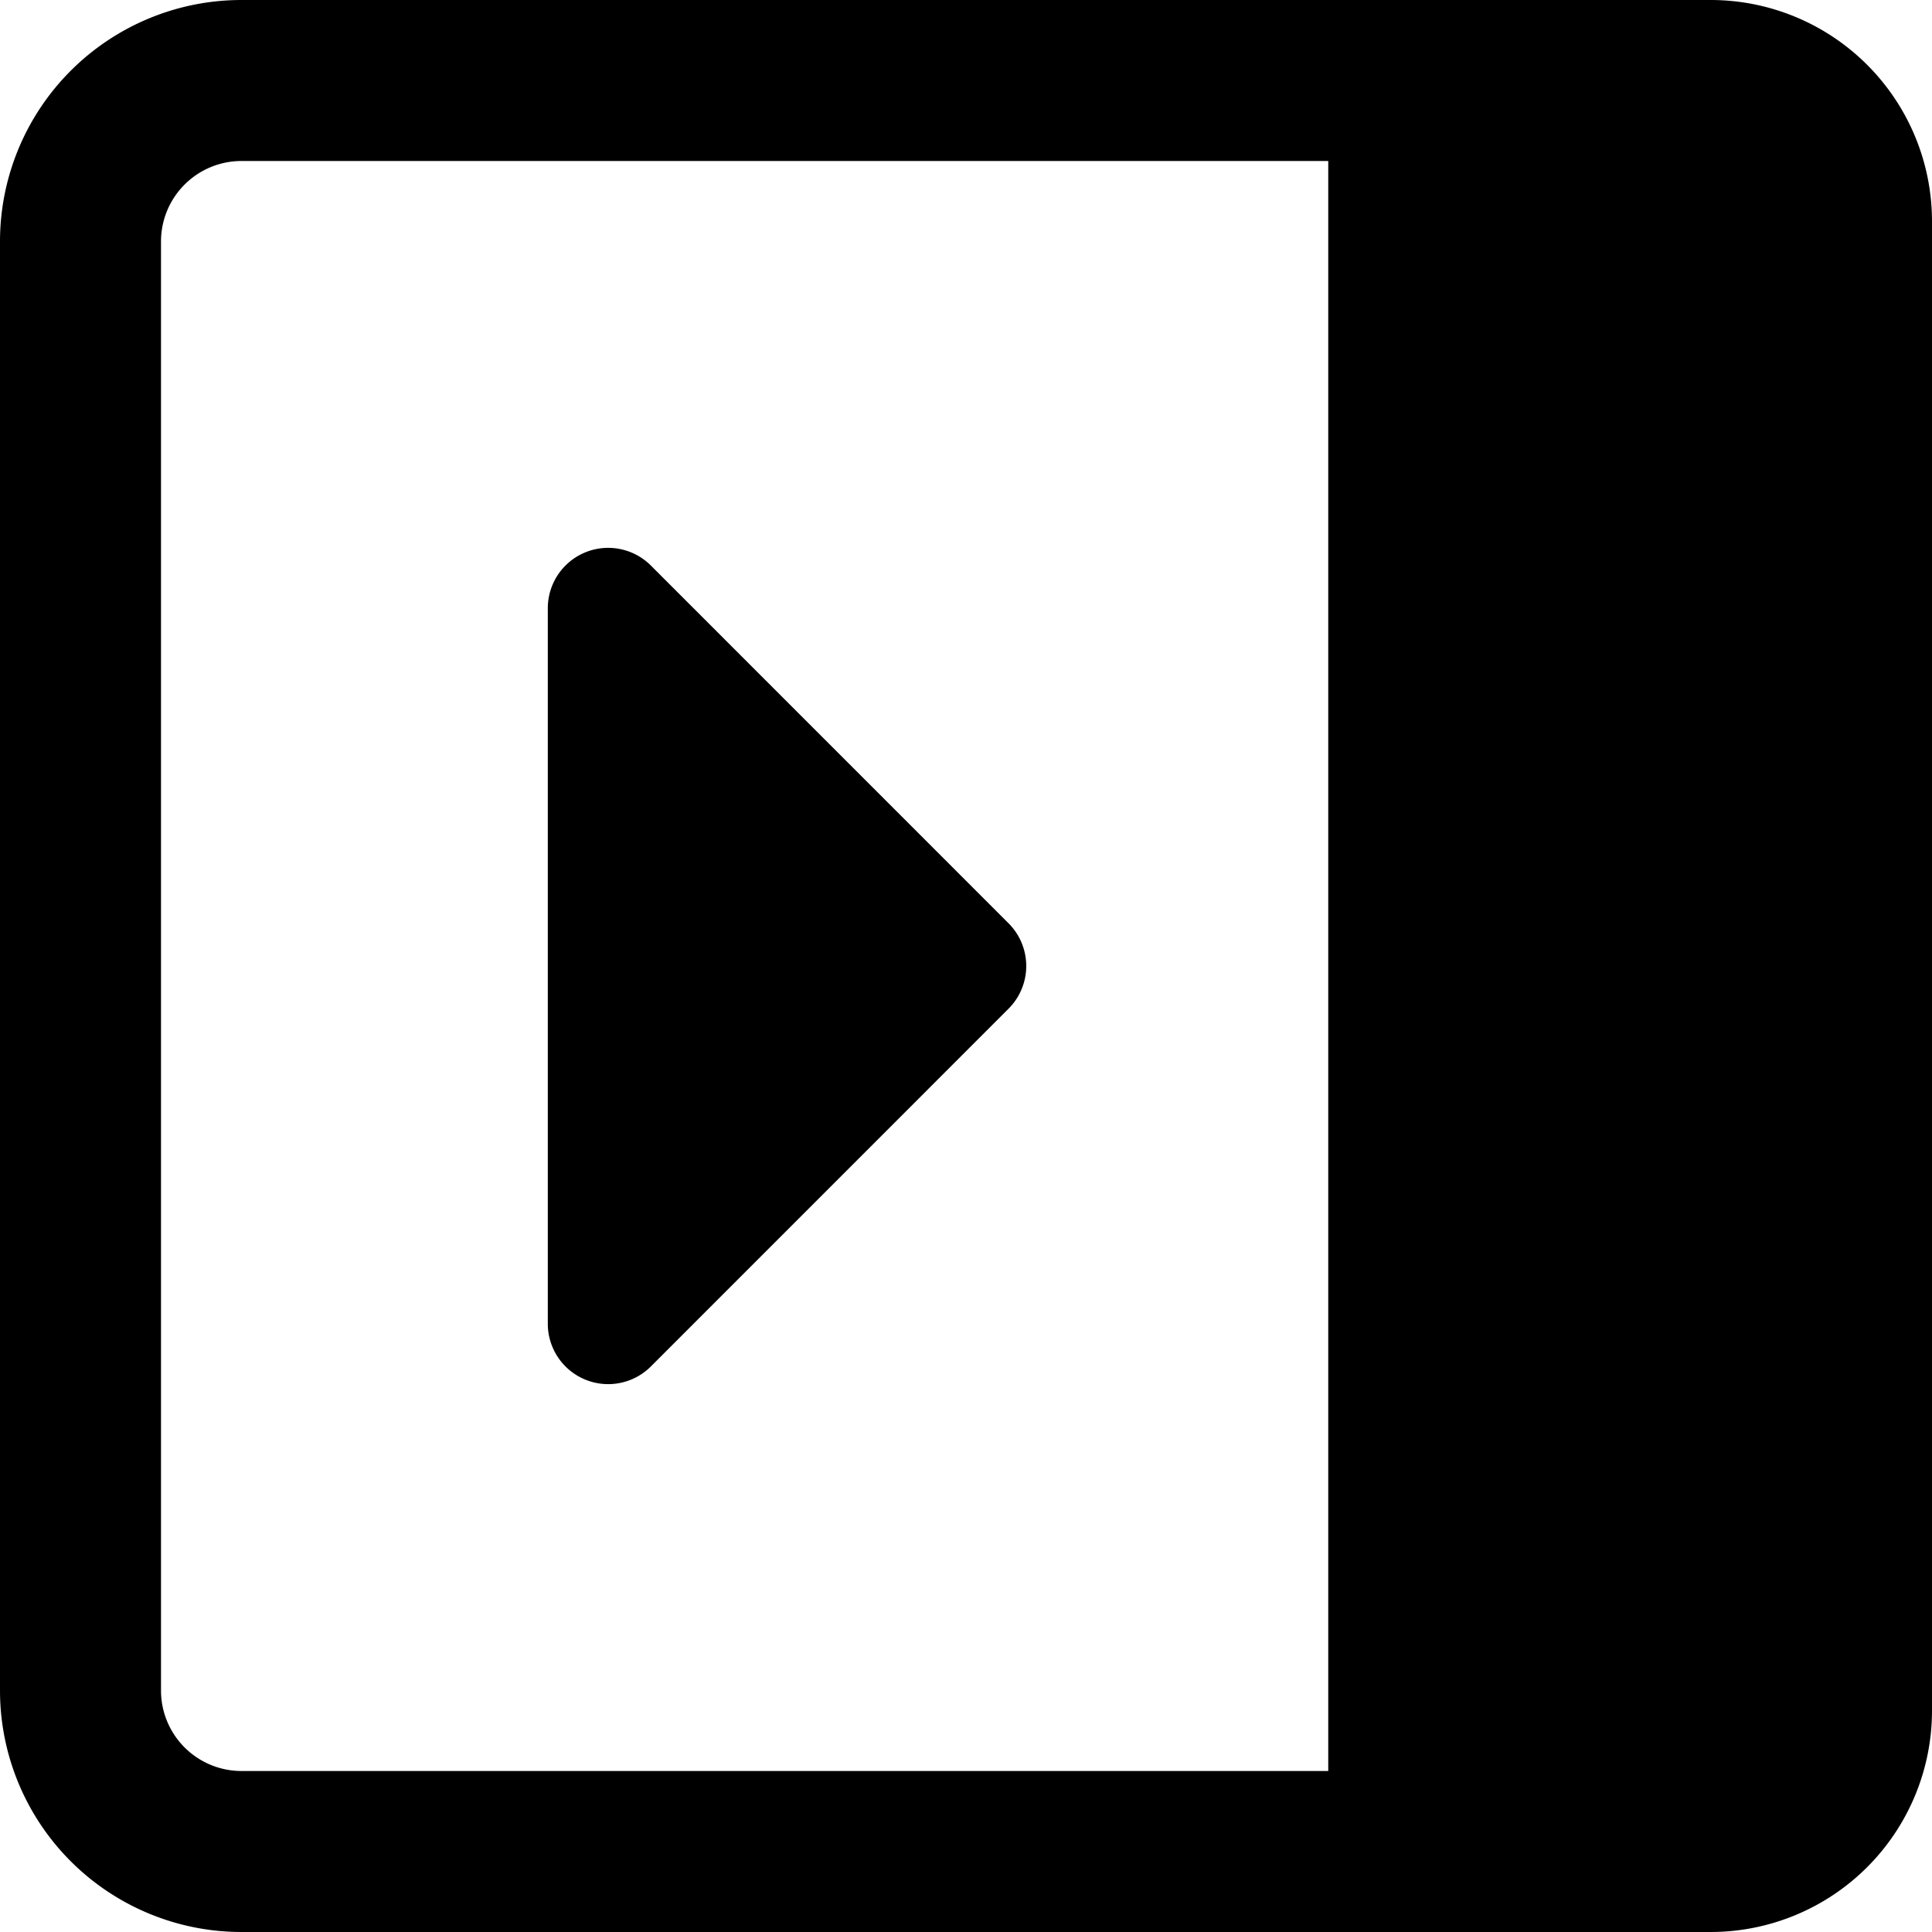 <svg xmlns="http://www.w3.org/2000/svg" fill="none" viewBox="0 0 24 24"><path fill="#000000" fill-rule="evenodd" d="M0 3a3 3 0 0 1 3 -3h18.25A2.75 2.75 0 0 1 24 2.75v18.5A2.75 2.75 0 0 1 21.25 24H3a3 3 0 0 1 -3 -3V3Zm16.5 -1v20H3a1 1 0 0 1 -1 -1V3a1 1 0 0 1 1 -1h13.5ZM7.268 17.137a0.75 0.75 0 0 1 -0.463 -0.693V7.555a0.75 0.75 0 0 1 1.28 -0.53l4.444 4.445a0.75 0.75 0 0 1 0 1.06l-4.444 4.445a0.75 0.75 0 0 1 -0.817 0.162Z" clip-rule="evenodd" stroke-width="1"></path></svg>